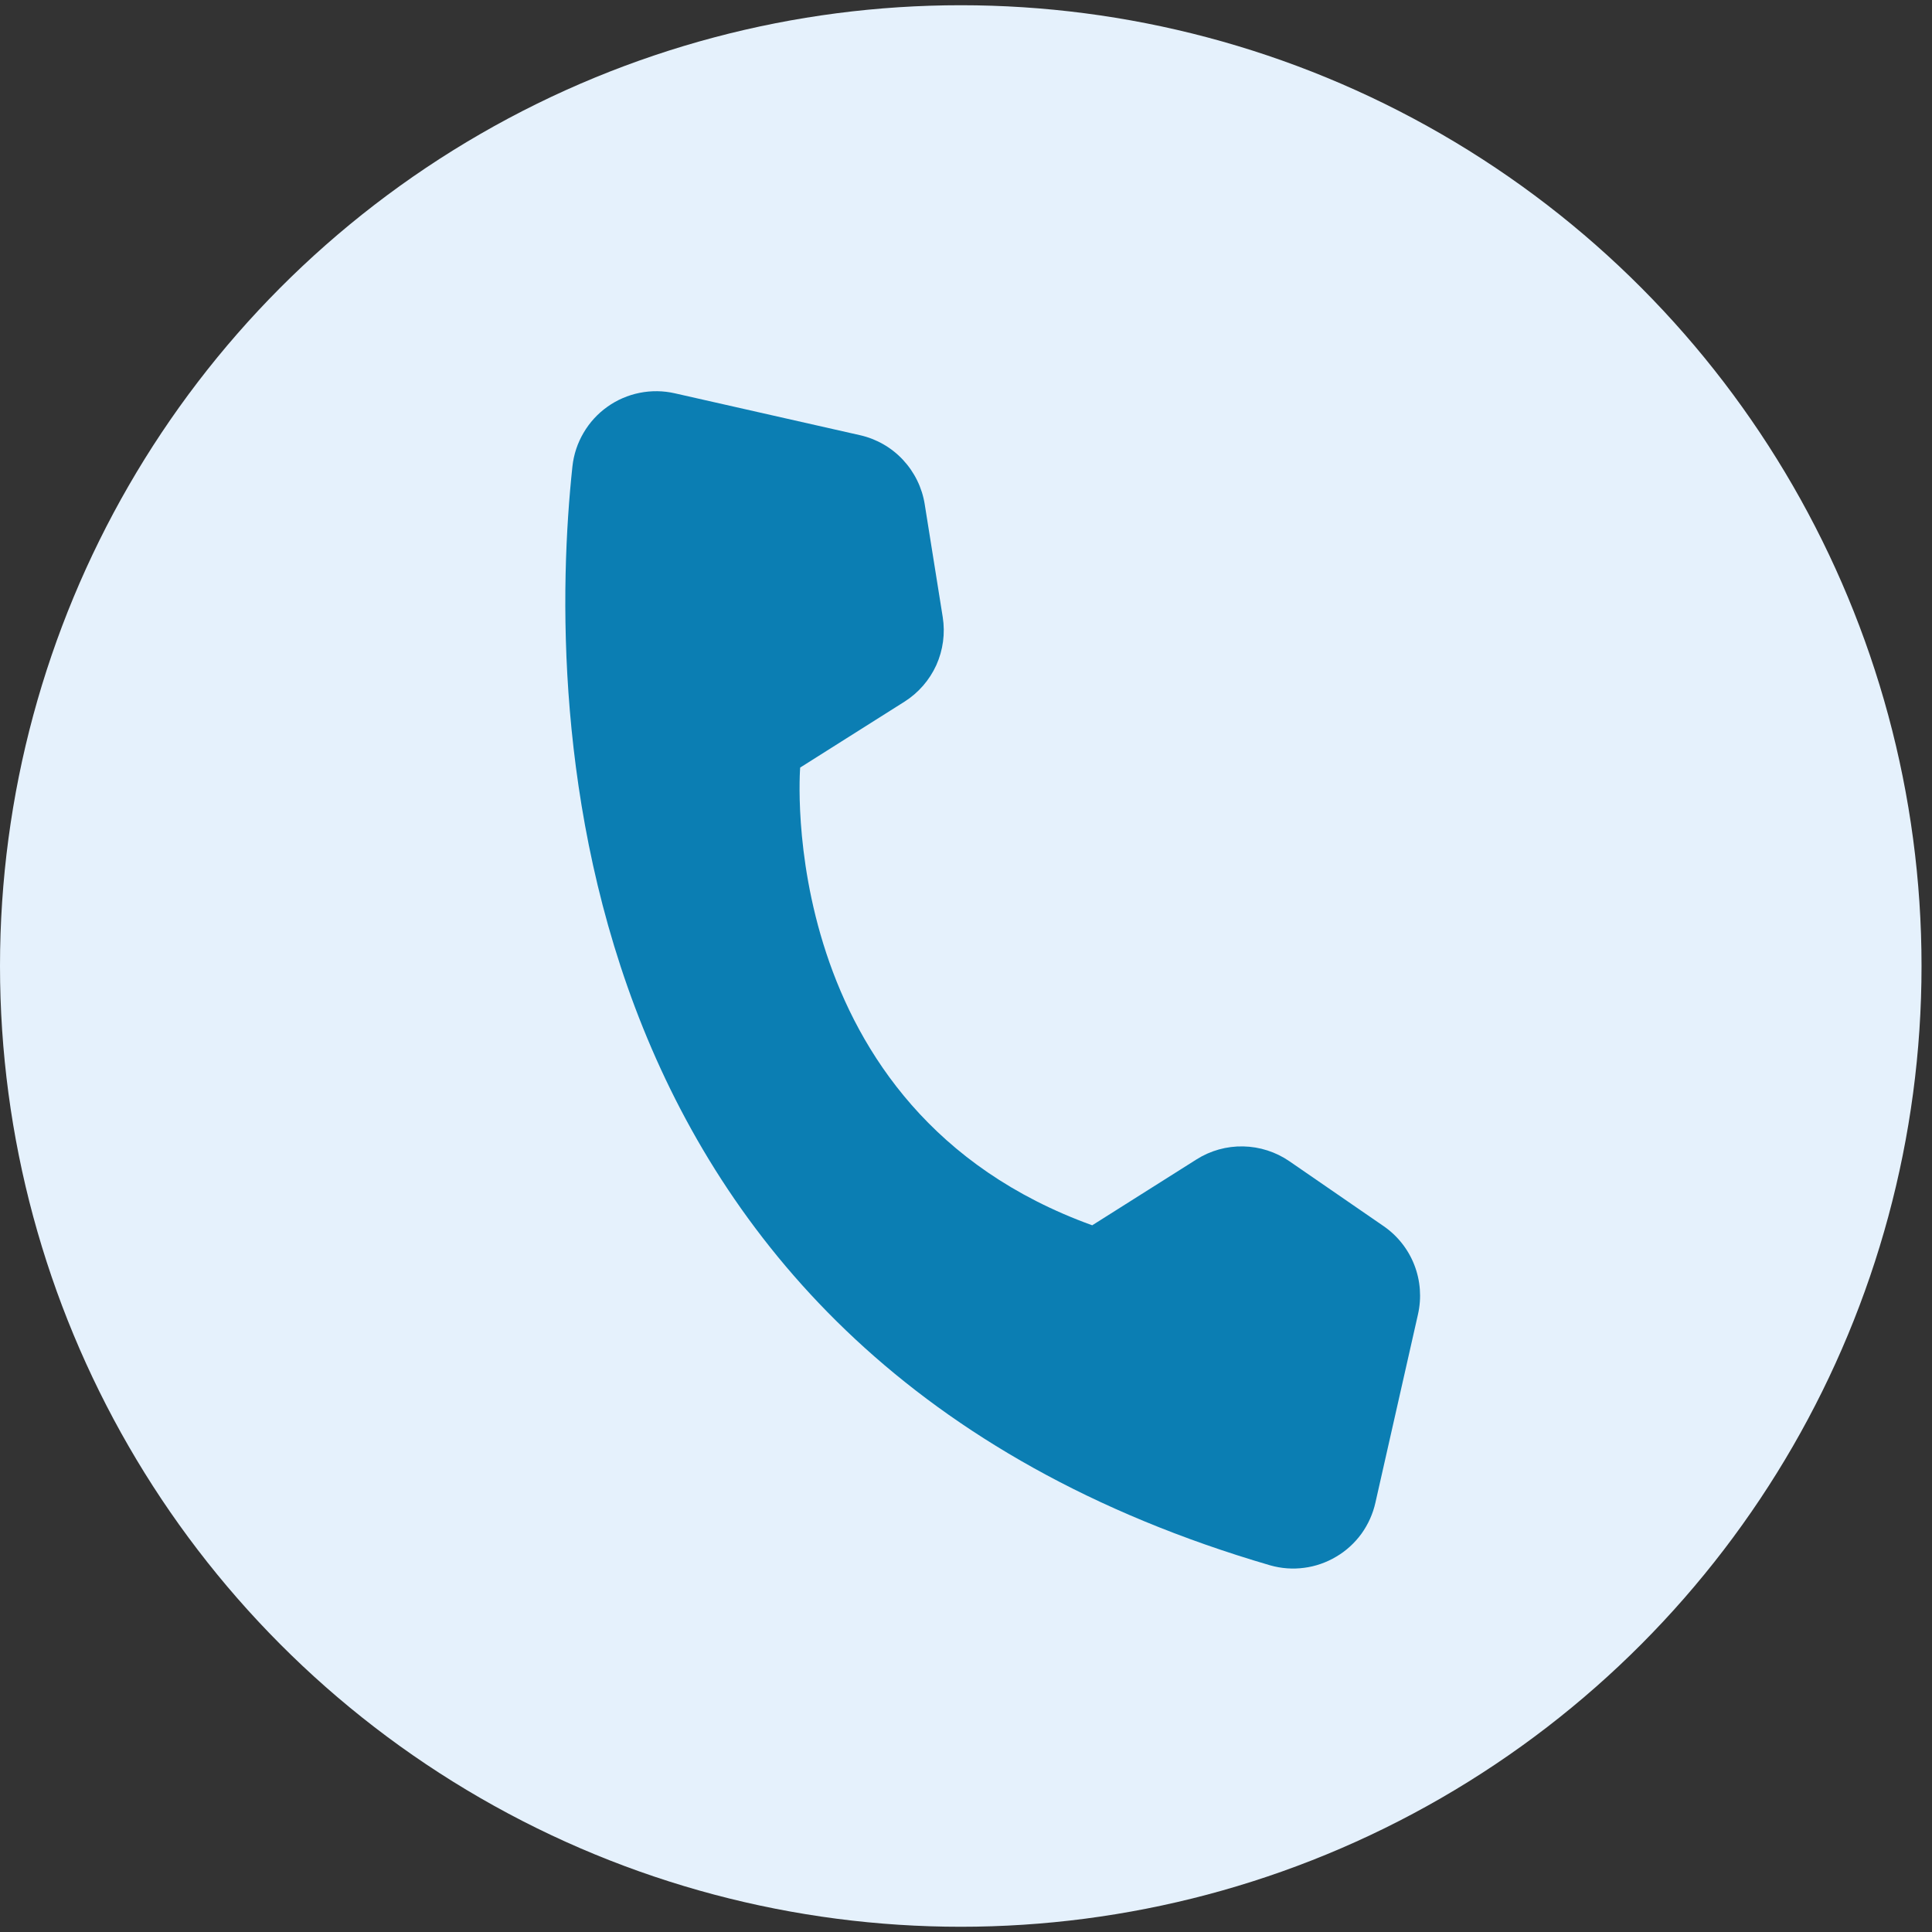 <svg width="24" height="24" viewBox="0 0 24 24" fill="none" xmlns="http://www.w3.org/2000/svg">
<rect x="0" y="0" width="24" height="24" fill="#333333" stroke="none"/>
<circle cx="11.935" cy="12" r="11.935" fill="#E5F1FC"/>
<path d="M13.568 15.221L14.863 14.403C15.036 14.293 15.238 14.237 15.443 14.241C15.648 14.245 15.848 14.309 16.017 14.425L17.187 15.231C17.36 15.35 17.493 15.518 17.569 15.713C17.645 15.908 17.661 16.121 17.615 16.326L17.086 18.666C17.055 18.805 16.996 18.936 16.913 19.052C16.829 19.167 16.723 19.265 16.6 19.337C16.478 19.41 16.341 19.458 16.2 19.476C16.059 19.495 15.915 19.484 15.778 19.445C6.884 16.846 6.789 8.795 7.111 5.793C7.127 5.646 7.174 5.504 7.249 5.377C7.323 5.25 7.424 5.139 7.544 5.054C7.664 4.968 7.801 4.909 7.946 4.88C8.091 4.851 8.24 4.853 8.384 4.886L10.683 5.406C10.887 5.452 11.073 5.558 11.216 5.711C11.359 5.864 11.454 6.056 11.487 6.263L11.711 7.666C11.743 7.868 11.715 8.076 11.631 8.263C11.546 8.449 11.409 8.607 11.235 8.717L9.94 9.535C9.94 9.535 9.595 13.786 13.568 15.221Z" fill="#0B7EB3"/>
</svg>
